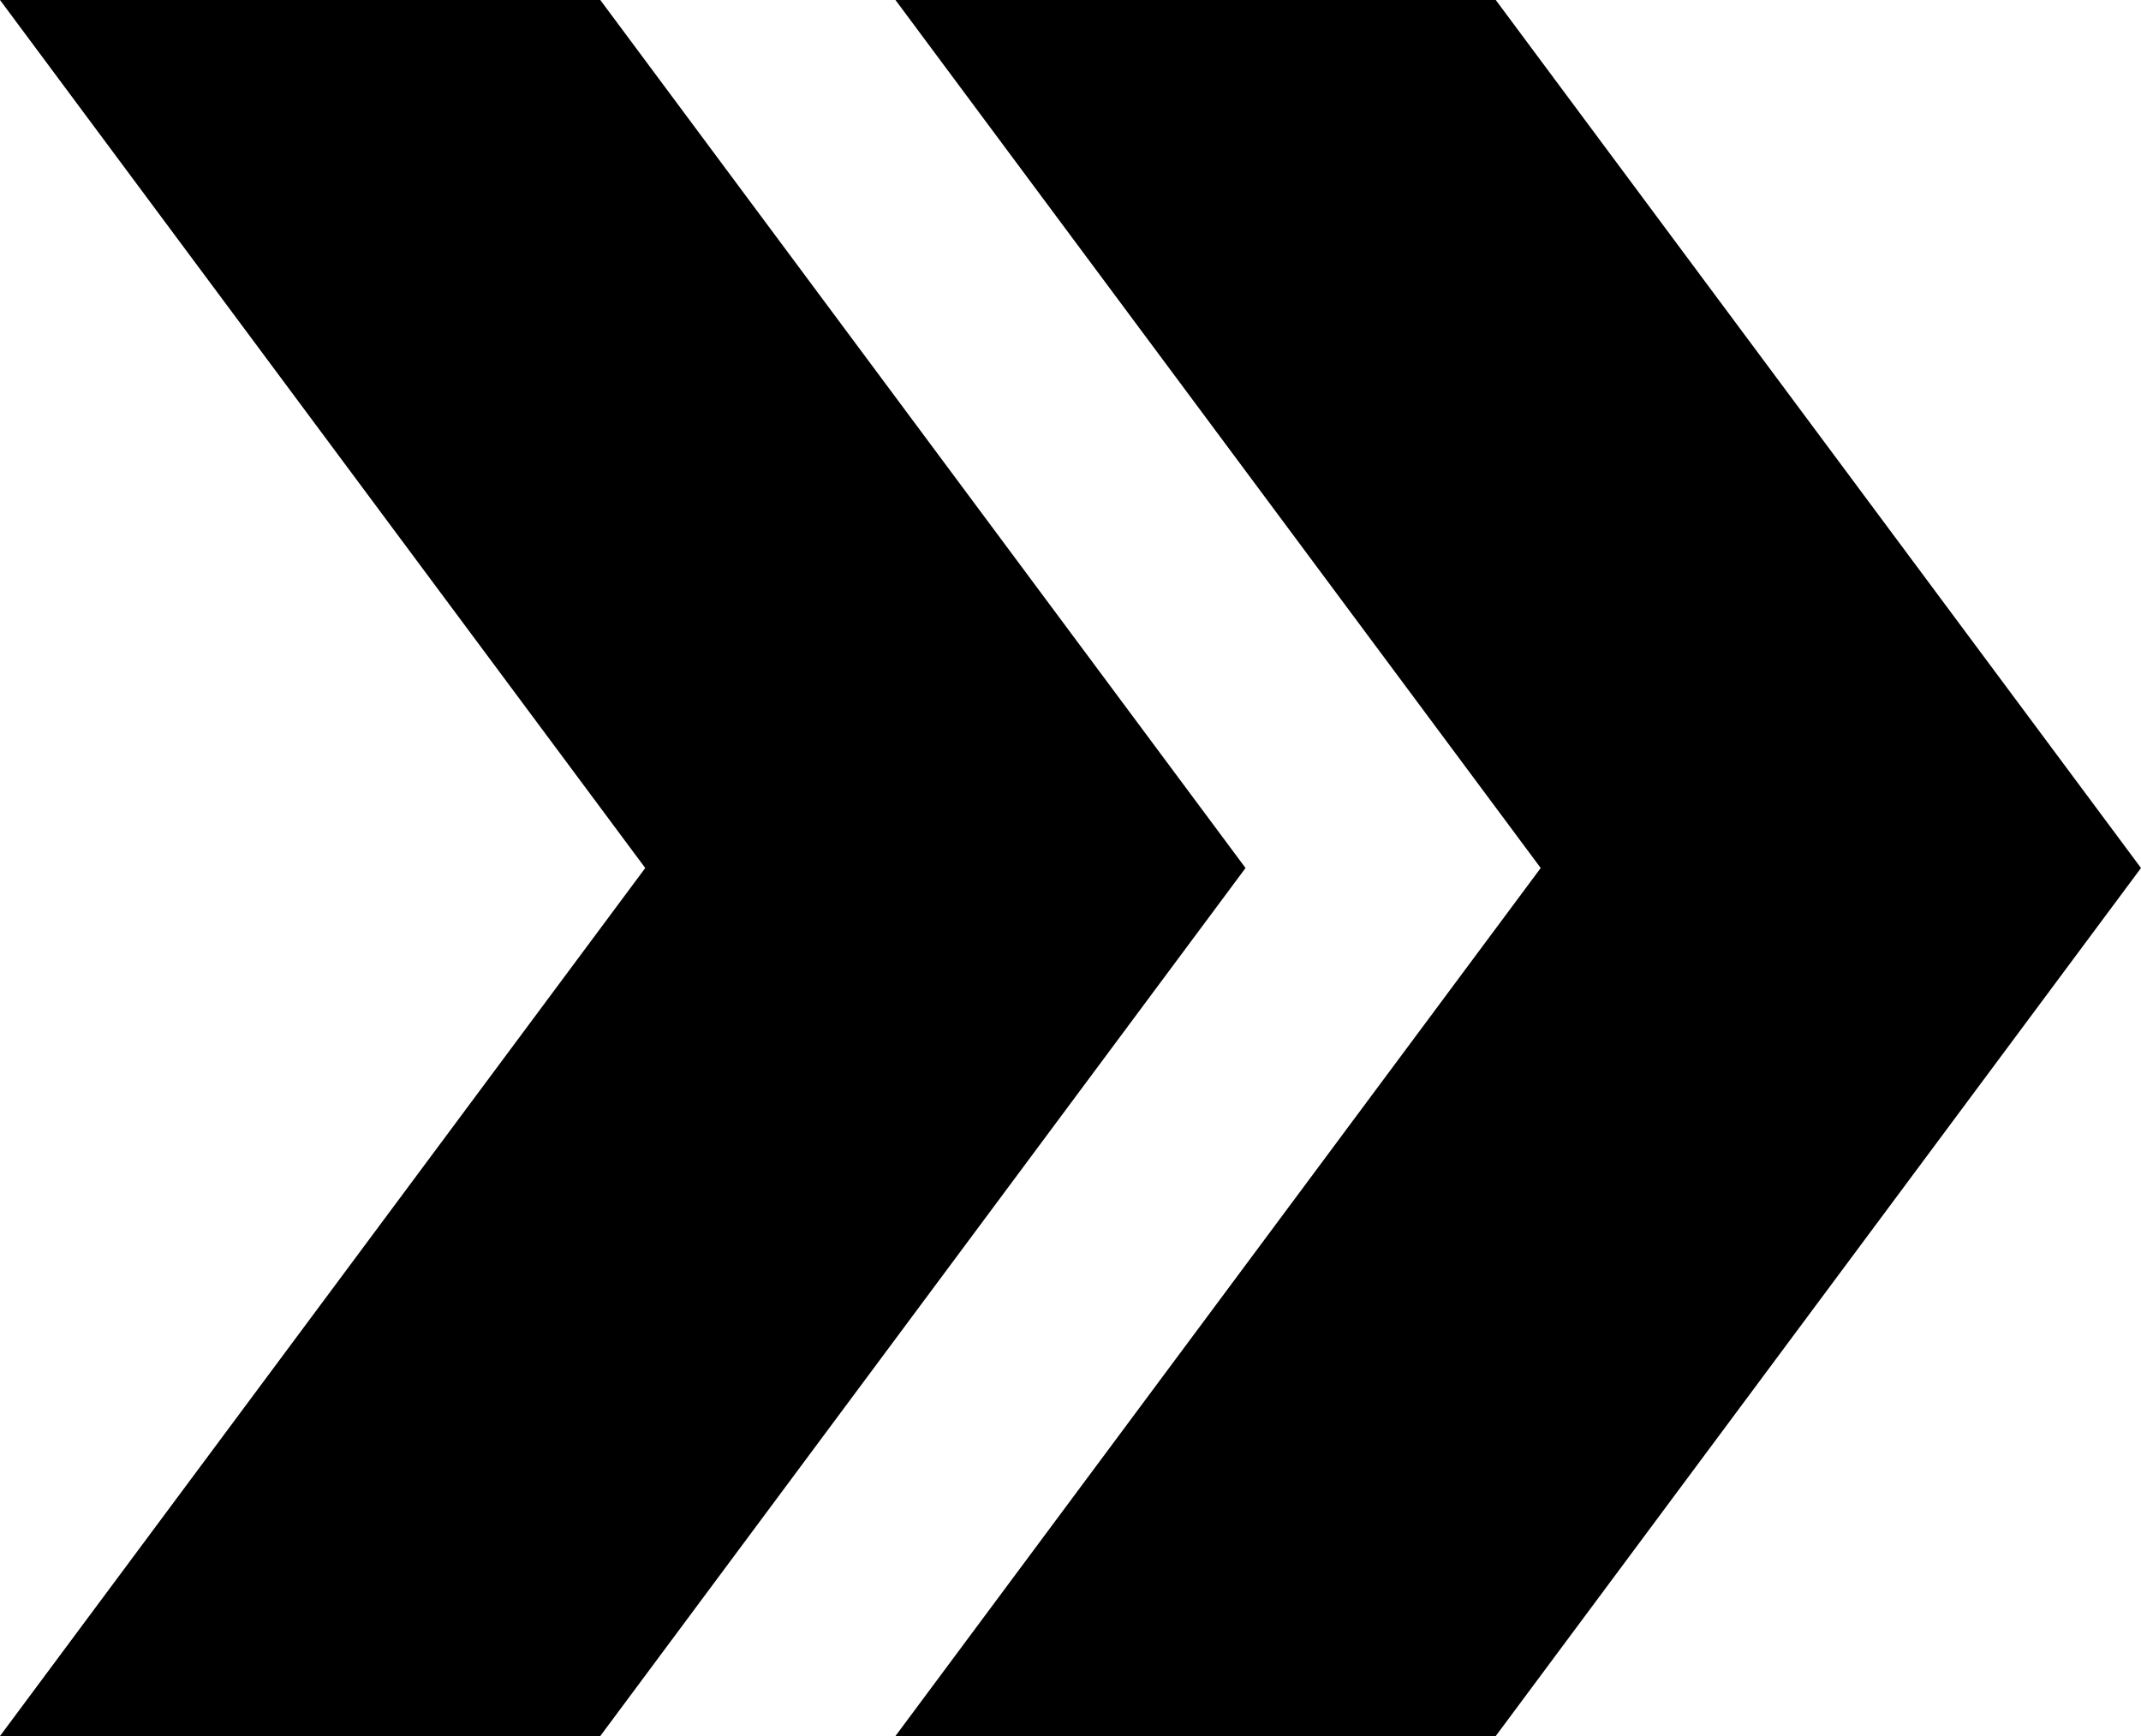 <svg width="37" height="30" viewBox="0 0 37 30" fill="none" xmlns="http://www.w3.org/2000/svg">
<path fill-rule="evenodd" clip-rule="evenodd" d="M-1.31134e-06 30L10.374 30L21.525 15L10.374 -1.16384e-06L0 -1.61732e-06L11.151 15L-1.31134e-06 30ZM15.475 30L26.626 15L15.475 -9.40905e-07L25.849 -4.87427e-07L37 15L25.849 30L15.475 30Z" fill="black"/>
</svg>
